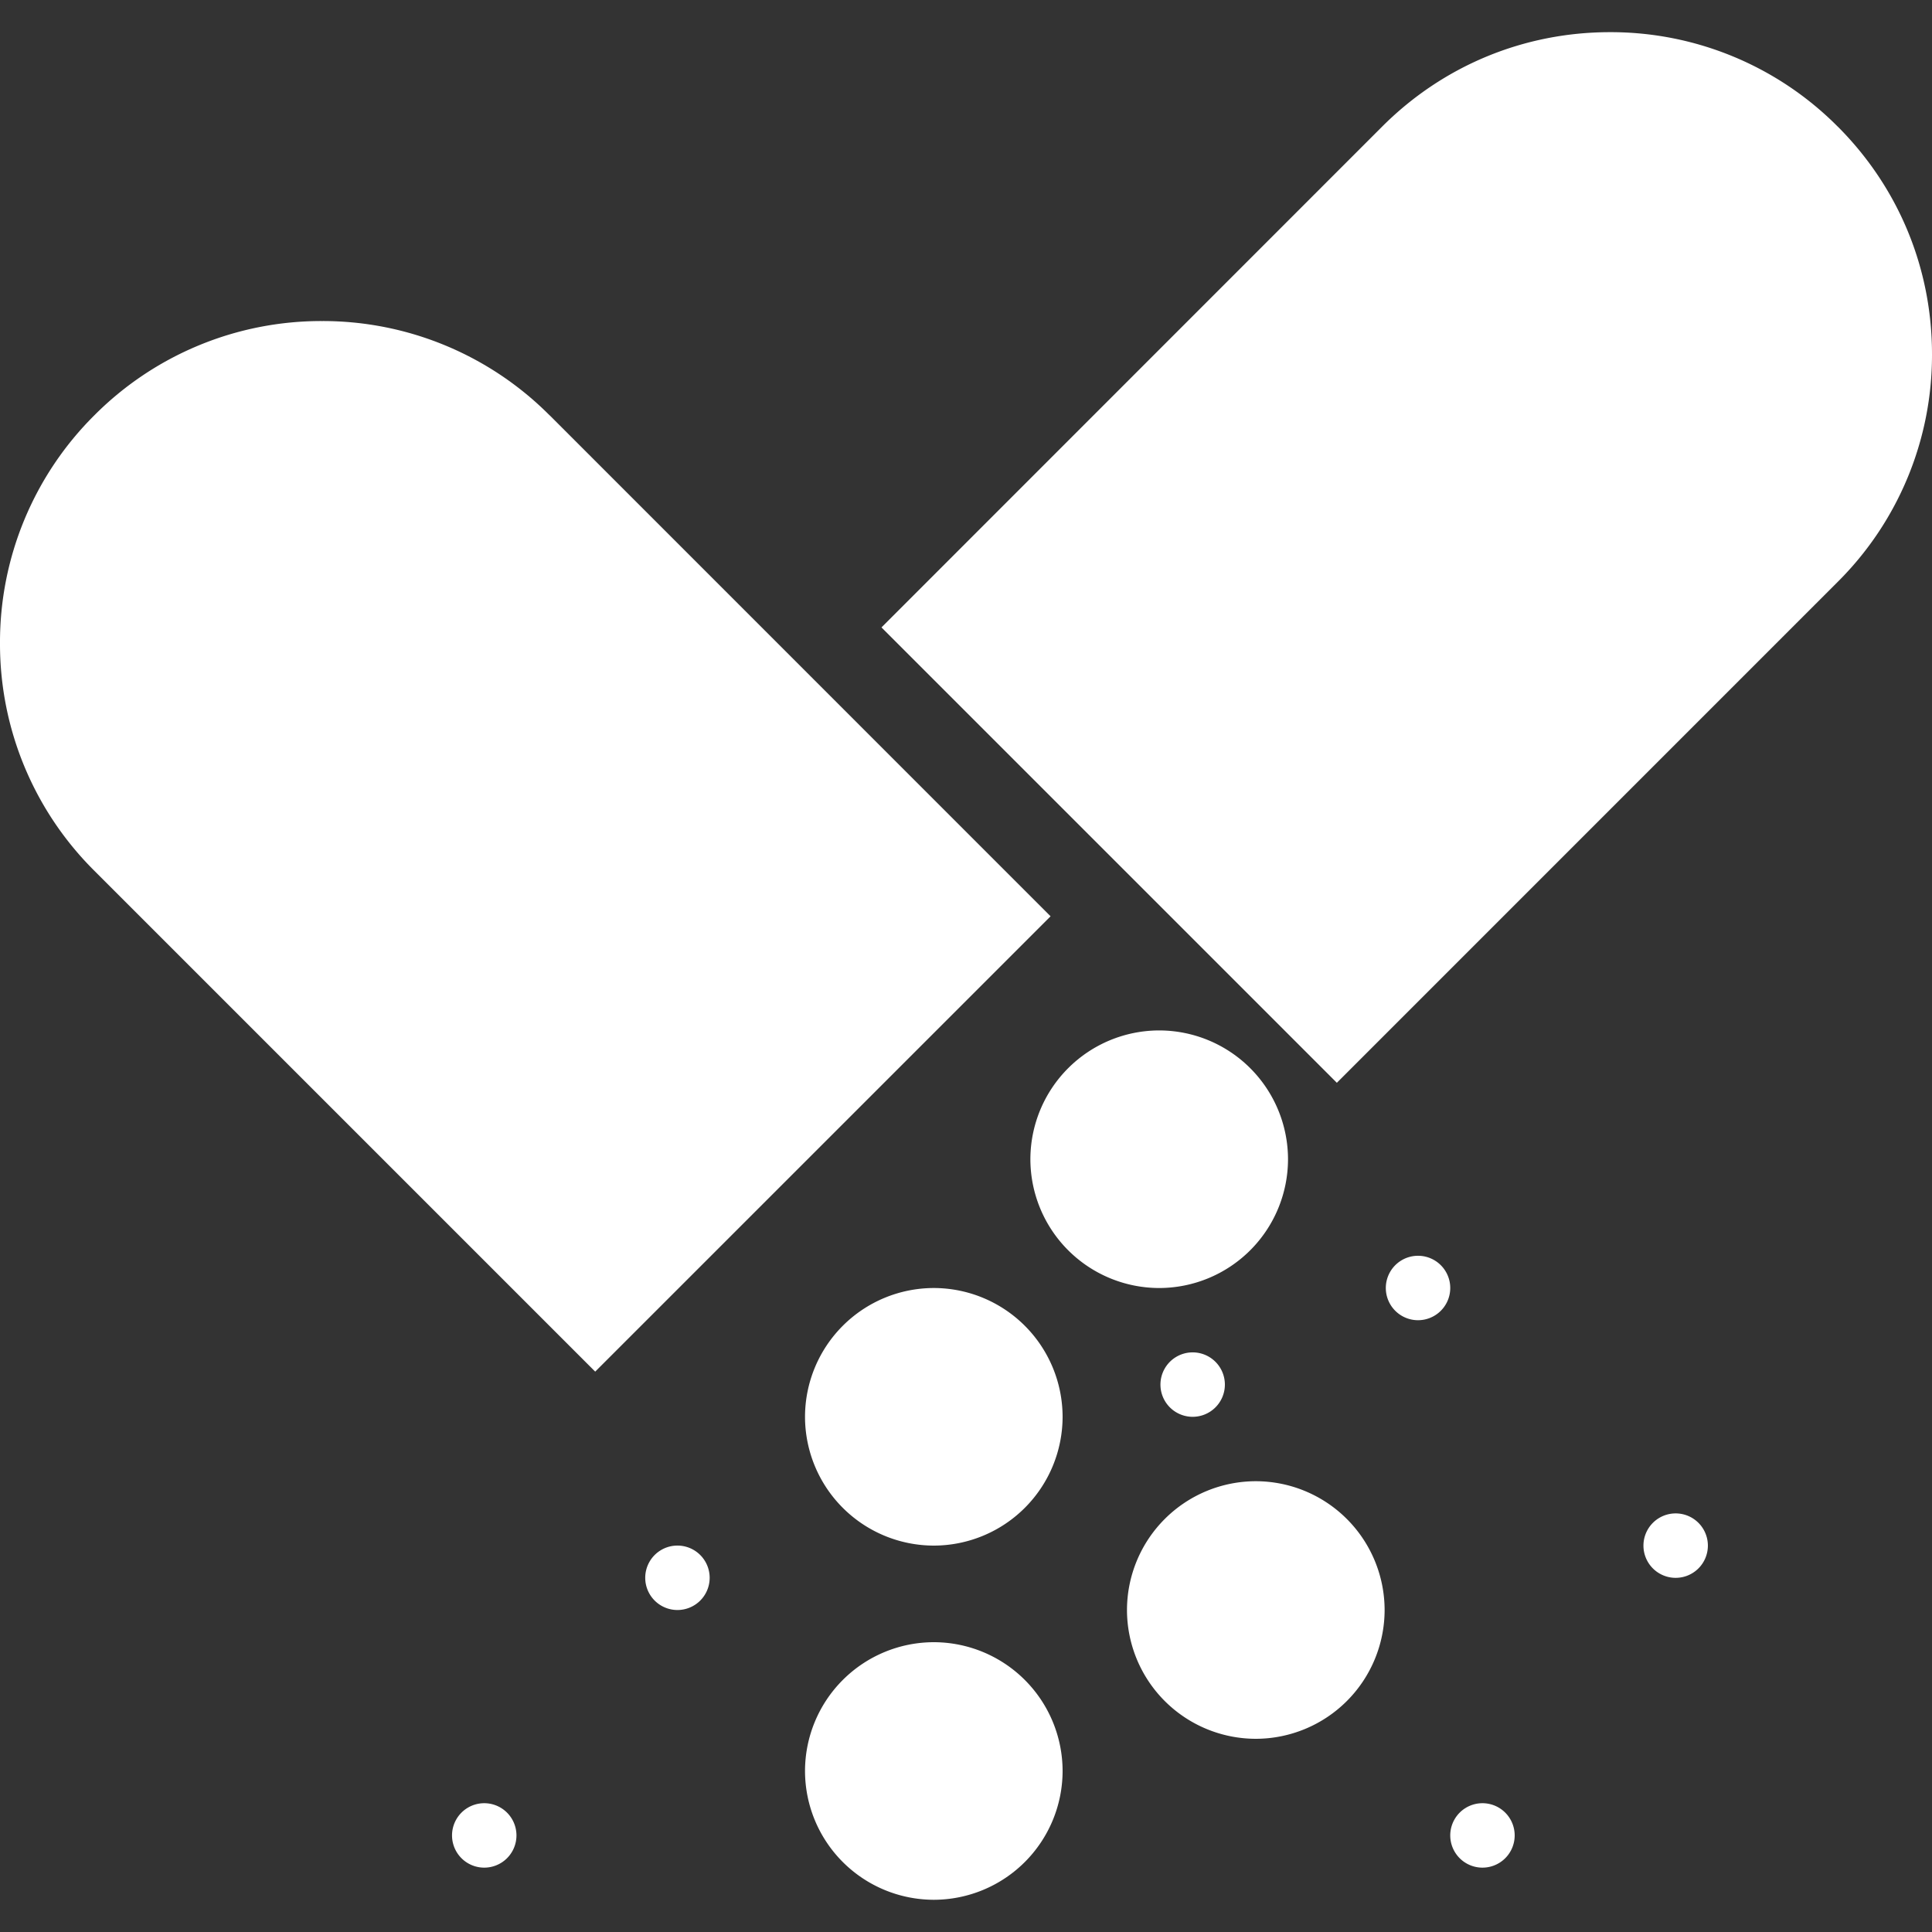 <svg width="40" height="40" fill="none" xmlns="http://www.w3.org/2000/svg"><rect width="100%" height="100%" fill="#333333" stroke="none"/><path d="M29.333 27.333a.667.667 0 1 0 0-1.333.667.667 0 0 0 0 1.333zm1.334 11.334a.667.667 0 1 0 0-1.333.667.667 0 0 0 0 1.333zM14 33.333A.667.667 0 1 0 14 32a.667.667 0 0 0 0 1.333zm10.667-4a.667.667 0 1 0 0-1.333.667.667 0 0 0 0 1.333zm10 3.334a.667.667 0 1 0 0-1.333.667.667 0 0 0 0 1.333zm-24.667 6a.667.667 0 1 0 0-1.333.667.667 0 0 0 0 1.333zM11.38 8.6a6.626 6.626 0 0 0-4.713-1.953 6.626 6.626 0 0 0-4.714 1.952A6.623 6.623 0 0 0 0 13.314a6.62 6.62 0 0 0 1.953 4.714l10.37 10.37 9.428-9.427-10.37-10.372zm26.667-5.98A6.623 6.623 0 0 0 33.333.666c-1.78 0-3.454.693-4.714 1.952L18.25 12.99l9.428 9.428 10.37-10.371A6.62 6.62 0 0 0 40 7.333c0-1.78-.693-3.454-1.953-4.714zM26.667 24A2.67 2.67 0 0 0 24 21.334 2.67 2.67 0 0 0 21.333 24 2.67 2.67 0 0 0 24 26.667 2.67 2.67 0 0 0 26.667 24zm-7.334 2.667a2.67 2.67 0 0 0-2.666 2.666A2.67 2.67 0 0 0 19.333 32 2.67 2.67 0 0 0 22 29.333a2.67 2.67 0 0 0-2.667-2.666zm6.667 4a2.67 2.67 0 0 0-2.667 2.666A2.67 2.67 0 0 0 26 36a2.67 2.67 0 0 0 2.667-2.667A2.67 2.67 0 0 0 26 30.667zM19.333 34a2.67 2.67 0 0 0-2.666 2.667 2.67 2.67 0 0 0 2.666 2.666A2.67 2.67 0 0 0 22 36.667 2.67 2.67 0 0 0 19.333 34z" fill="#fff"/></svg>